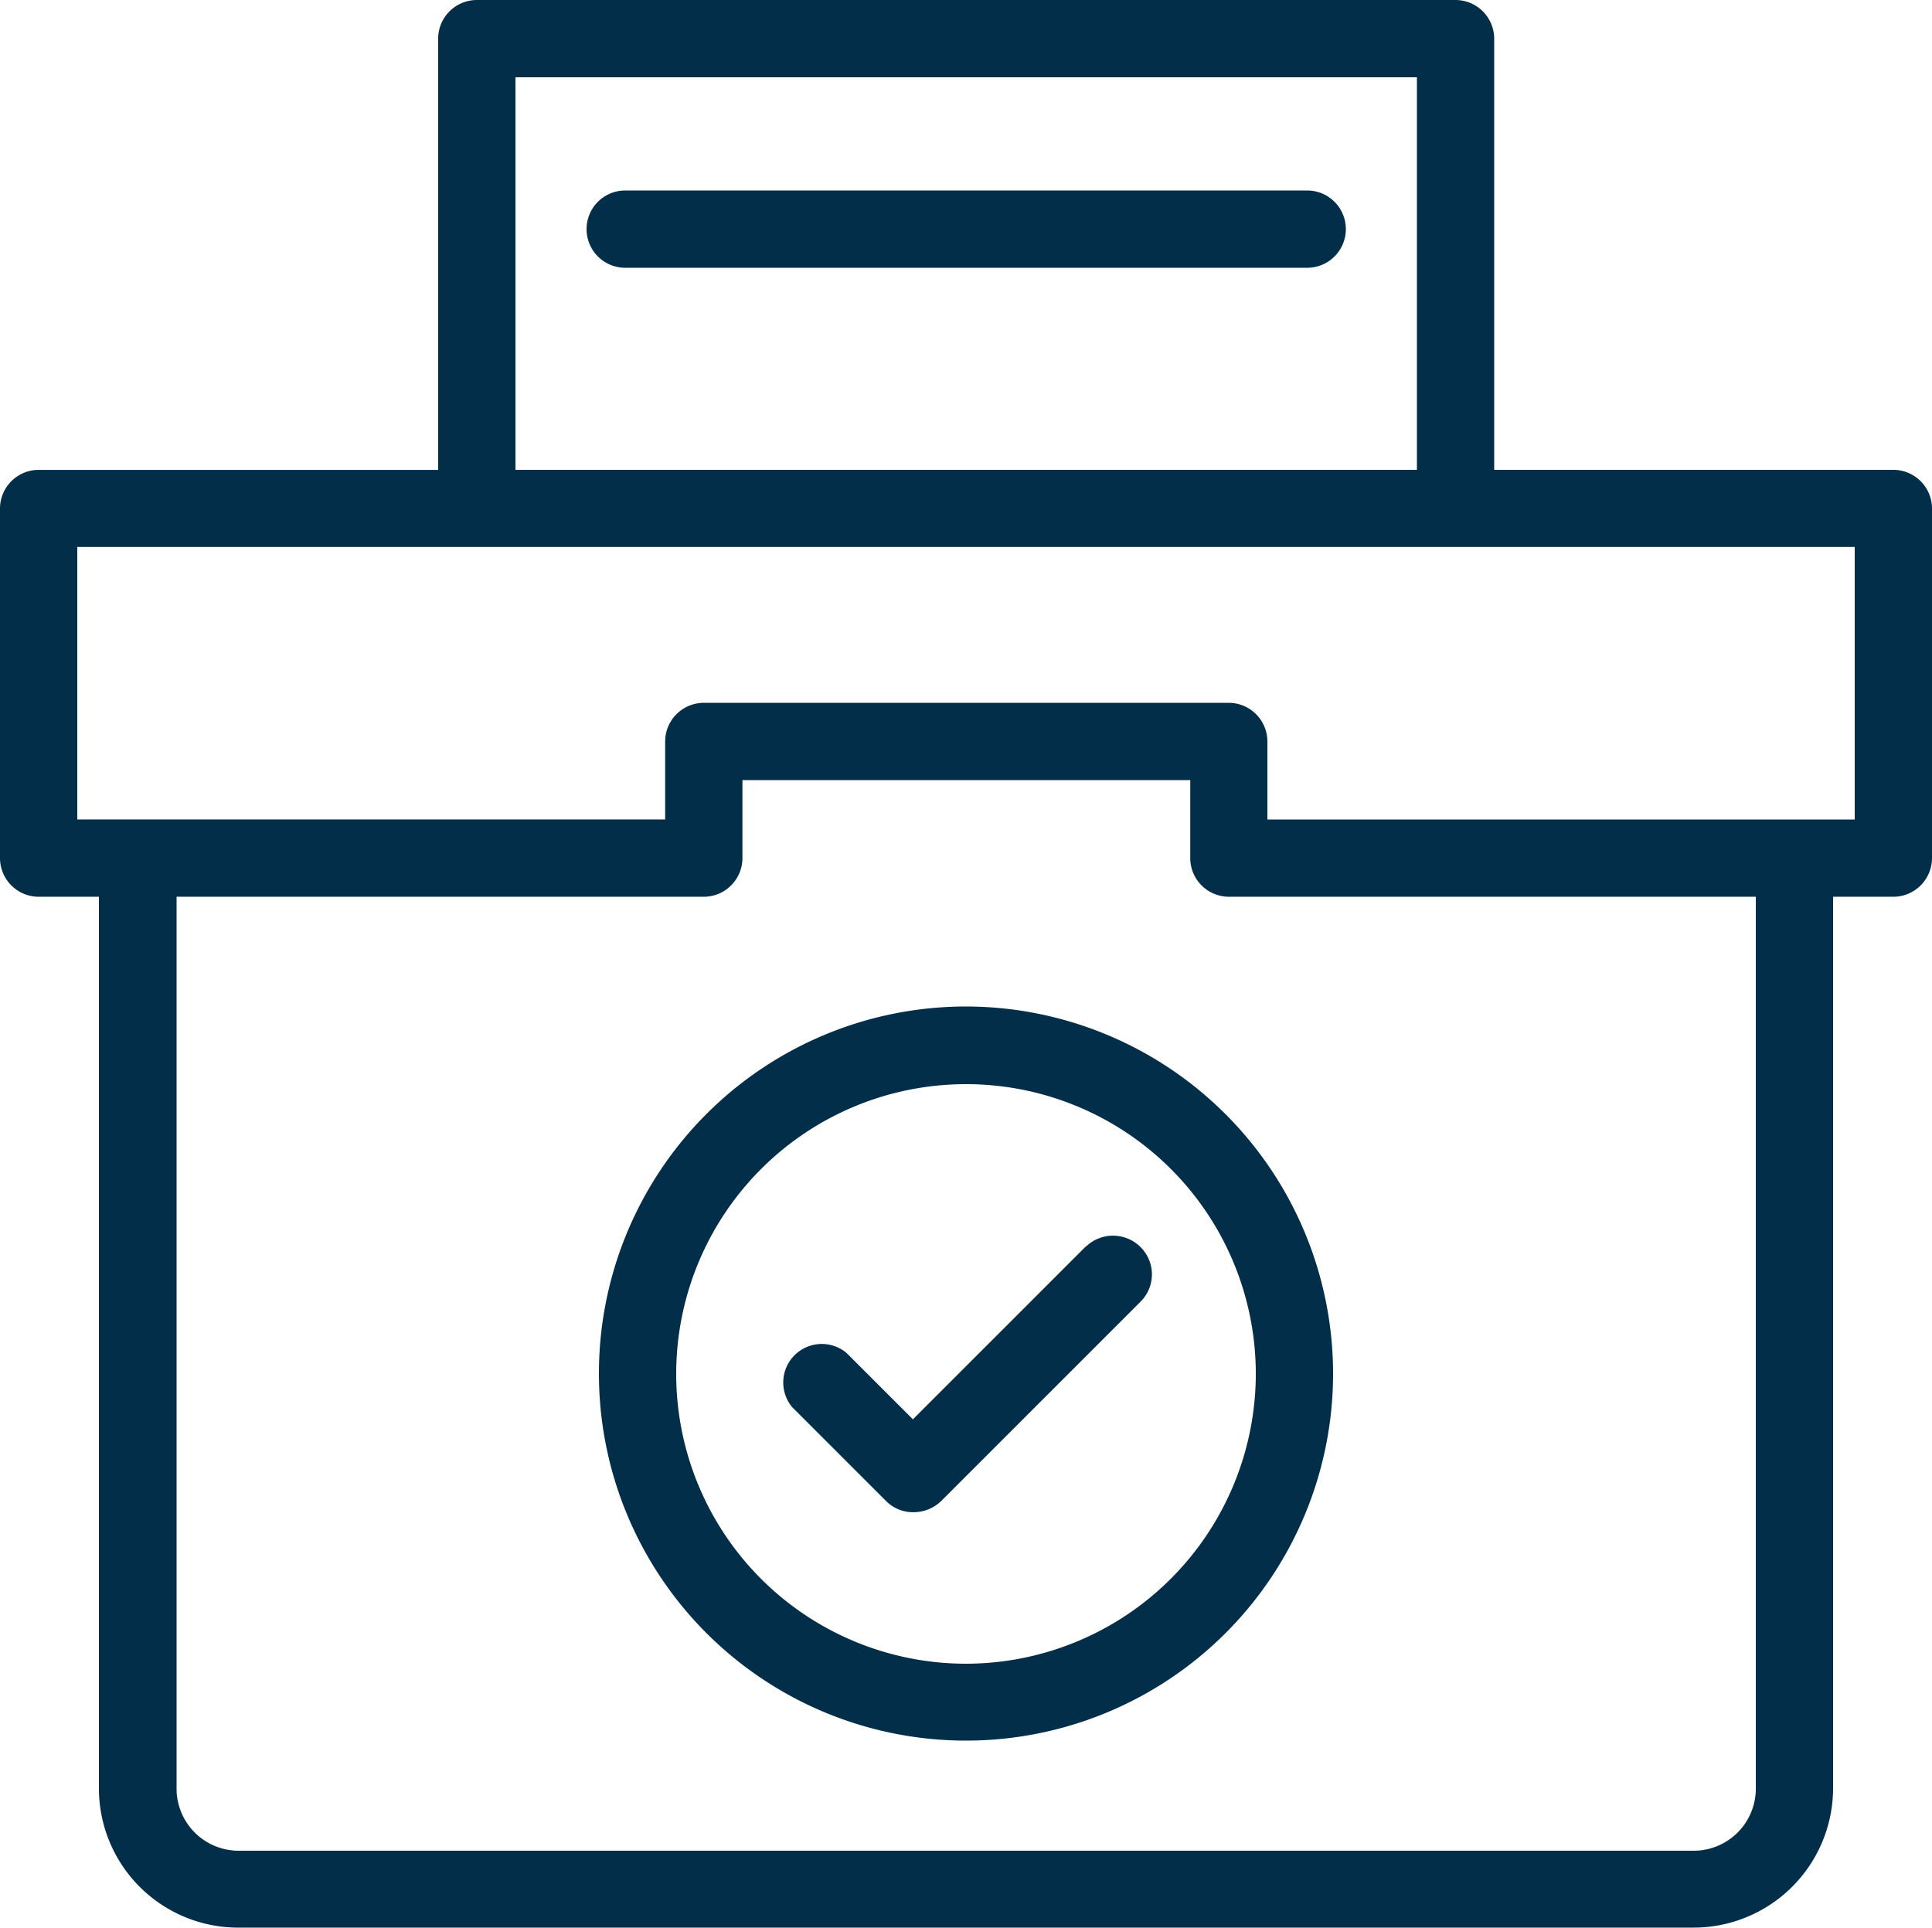 <svg xmlns="http://www.w3.org/2000/svg" width="56" height="55.877" viewBox="0 0 56 55.877">  <g id="toptasl-icon-1-election_info" transform="translate(-5 -5.05)">    <path id="Path_36386" data-name="Path 36386" d="M59.88,18.669H48.31V6.17a1.123,1.123,0,0,0-1.12-1.12H18.821A1.123,1.123,0,0,0,17.7,6.17v12.5H6.12A1.123,1.123,0,0,0,5,19.789V29.925a1.123,1.123,0,0,0,1.12,1.12H7.867v25.85A4.037,4.037,0,0,0,11.9,60.927H54.09a4.046,4.046,0,0,0,4.043-4.032V31.045H59.88A1.123,1.123,0,0,0,61,29.925V19.789a1.123,1.123,0,0,0-1.12-1.12ZM19.941,7.29H46.07V18.669H19.941ZM55.893,56.906a1.8,1.8,0,0,1-1.8,1.792H11.91a1.8,1.8,0,0,1-1.792-1.792V31.045H25.4a1.123,1.123,0,0,0,1.12-1.12V27.663H39.5v2.262a1.123,1.123,0,0,0,1.12,1.12H55.893Zm2.867-28.1H41.736V26.543a1.123,1.123,0,0,0-1.12-1.12H25.4a1.123,1.123,0,0,0-1.12,1.12v2.262H7.24v-7.9H58.76Z" fill="#032e4a" />    <path id="Path_36387" data-name="Path 36387" d="M41.068,9.98H21.3a1.12,1.12,0,1,0,0,2.24H41.068a1.12,1.12,0,1,0,0-2.24Z" transform="translate(1.822 0.592)" fill="#032e4a" />    <path id="Path_36388" data-name="Path 36388" d="M31.14,31.1A10.64,10.64,0,1,0,41.78,41.74,10.65,10.65,0,0,0,31.14,31.1Zm0,19.051a8.4,8.4,0,1,1,8.4-8.4A8.41,8.41,0,0,1,31.14,50.151Z" transform="translate(1.86 3.126)" fill="#032e4a" />    <path id="Path_36389" data-name="Path 36389" d="M34.036,37.355l-5,5-1.926-1.926A1.117,1.117,0,0,0,25.535,42l2.722,2.722a1.1,1.1,0,0,0,.8.325,1.147,1.147,0,0,0,.8-.325l5.779-5.779a1.115,1.115,0,0,0,0-1.579,1.129,1.129,0,0,0-1.59-.011Z" transform="translate(2.425 3.838)" fill="#032e4a" />  </g></svg>